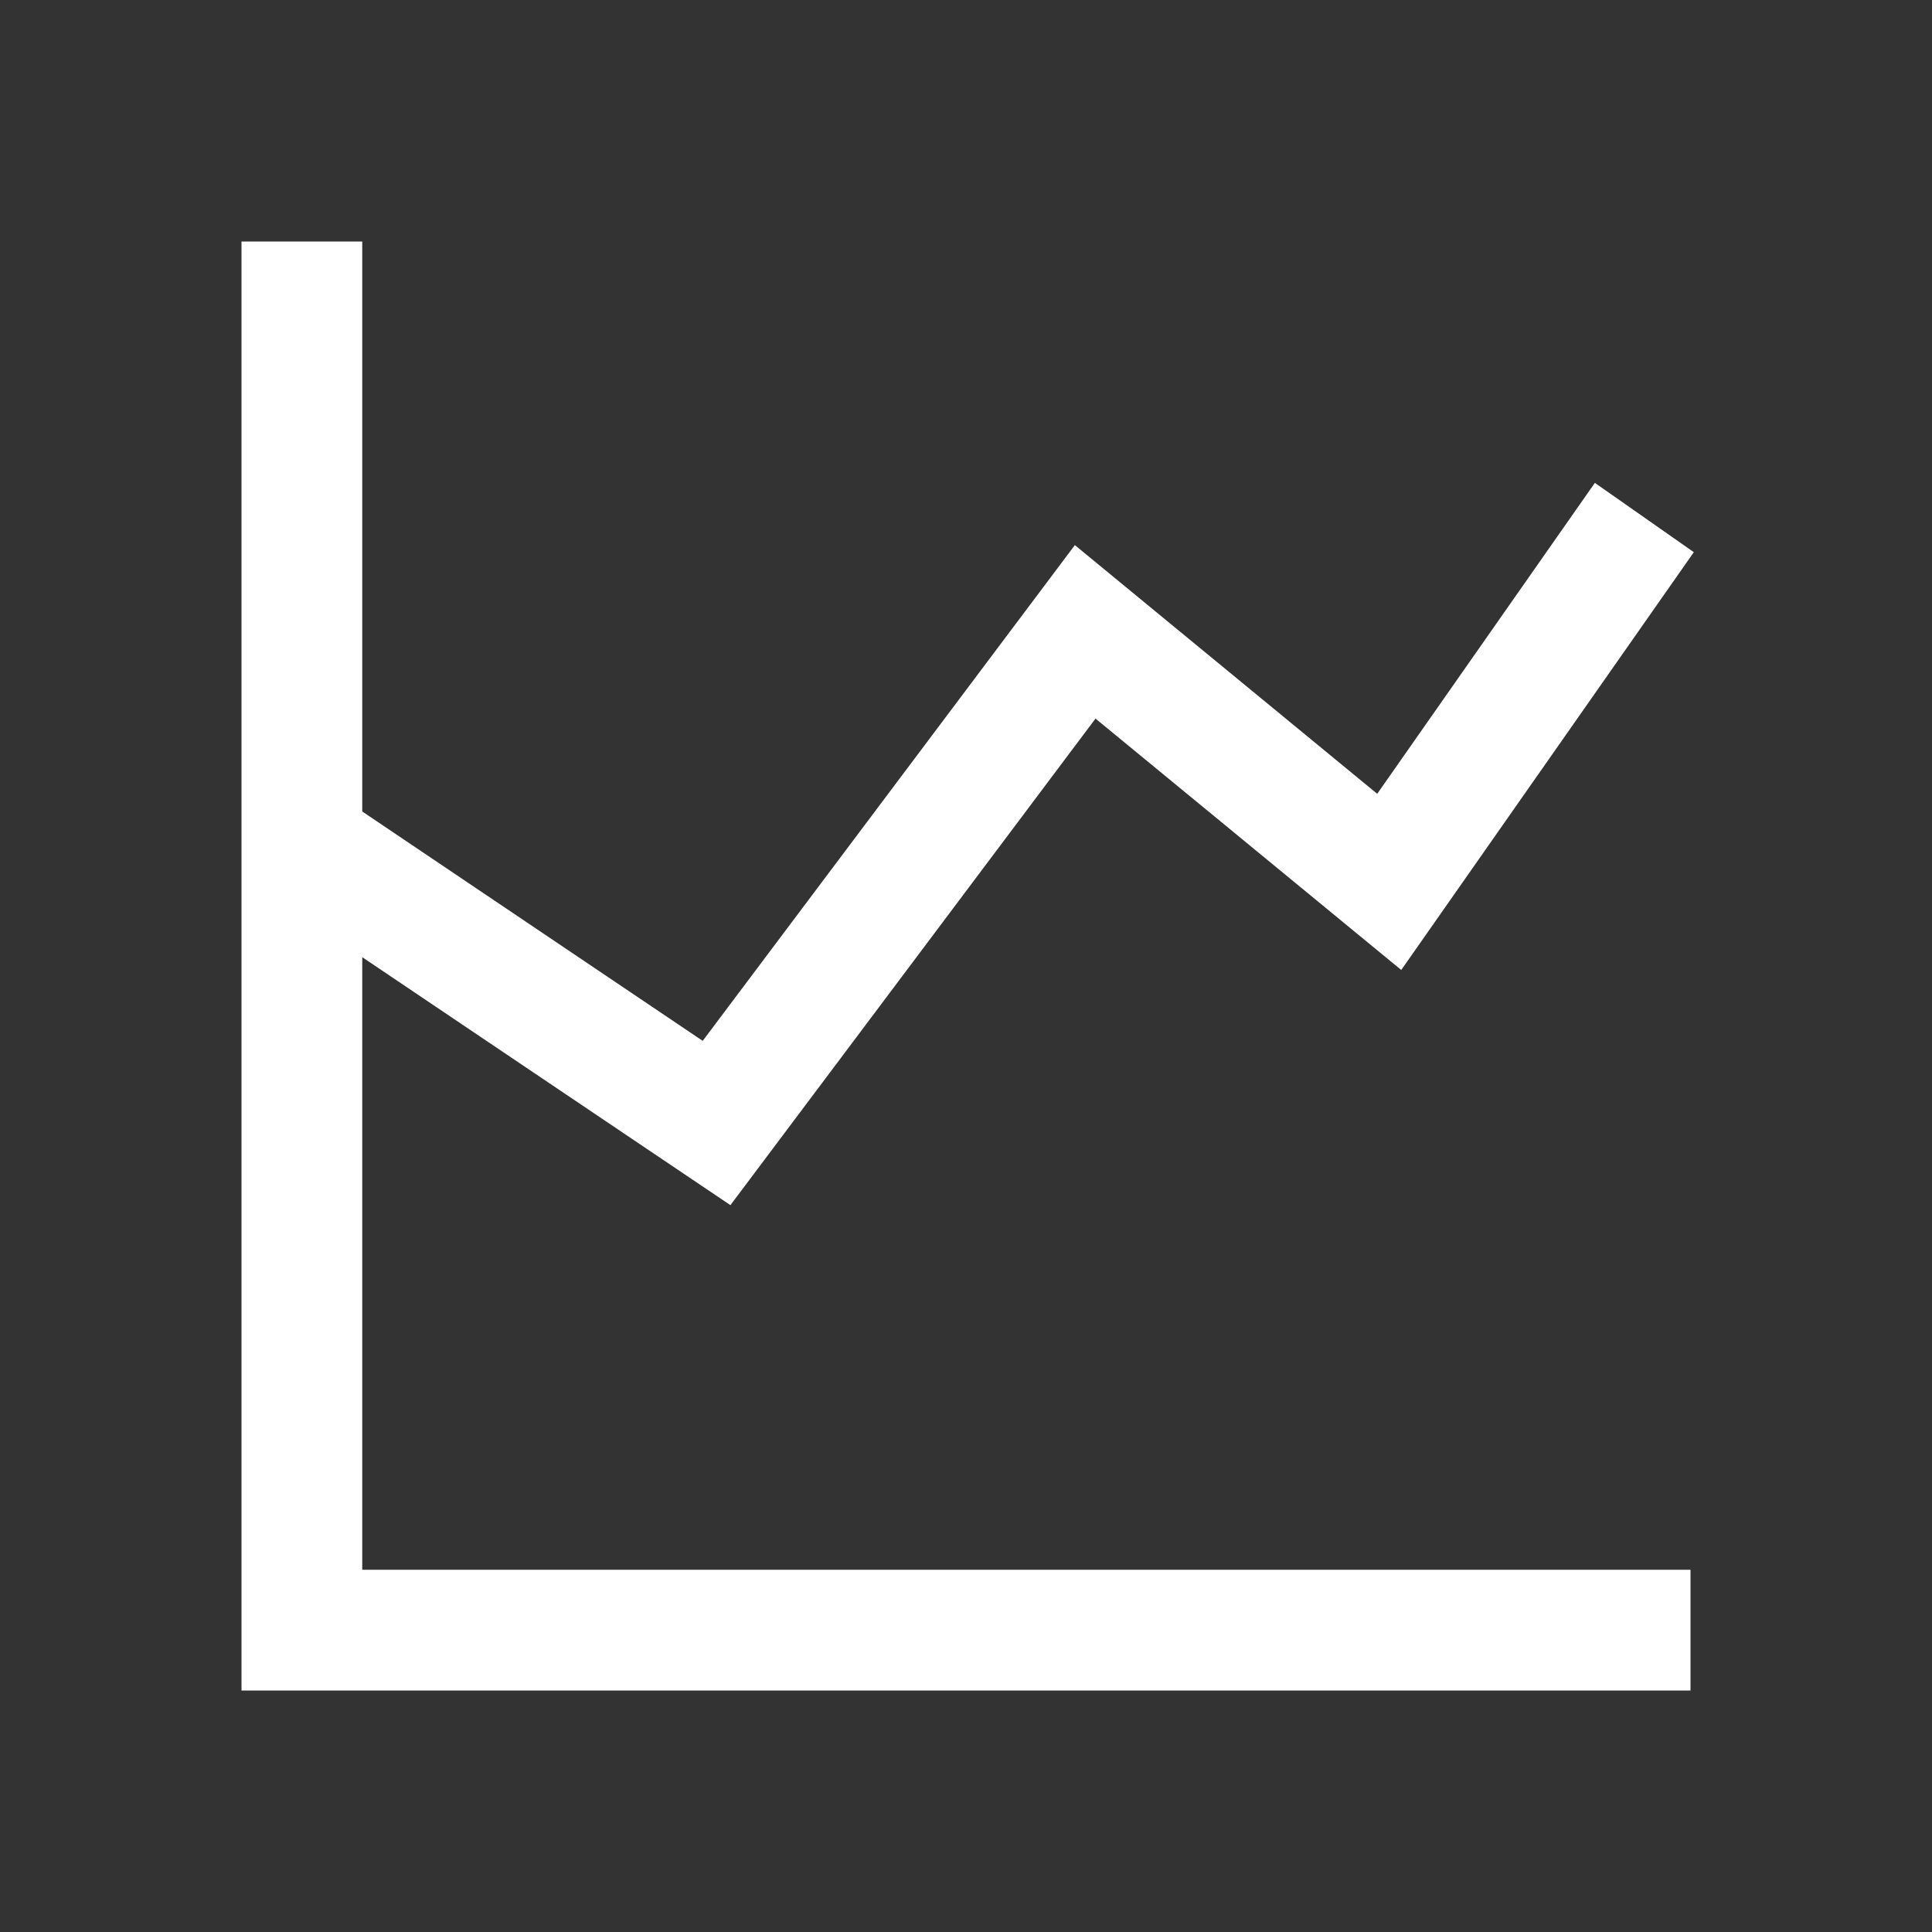 <svg xmlns="http://www.w3.org/2000/svg" xmlns:xlink="http://www.w3.org/1999/xlink" viewBox="0,0,256,256" width="32px" height="32px" fill-rule="nonzero"><rect x="0" y="0" width="256" height="256" fill="#333333" stroke="none"/><g fill="#ffffff" fill-rule="nonzero" stroke="none" stroke-width="1" stroke-linecap="butt" stroke-linejoin="miter" stroke-miterlimit="10" stroke-dasharray="" stroke-dashoffset="0" font-family="none" font-weight="none" font-size="none" text-anchor="none" style="mix-blend-mode: normal"><g transform="scale(8,8)"><path d="M4,4v24h24v-2h-22v-10.146l6.098,4.107l6.047,-8.059l5.064,4.164l4.846,-6.92l-1.639,-1.148l-3.605,5.15l-5.008,-4.119l-6.164,8.211l-5.639,-3.799v-9.441z"></path></g></g></svg>